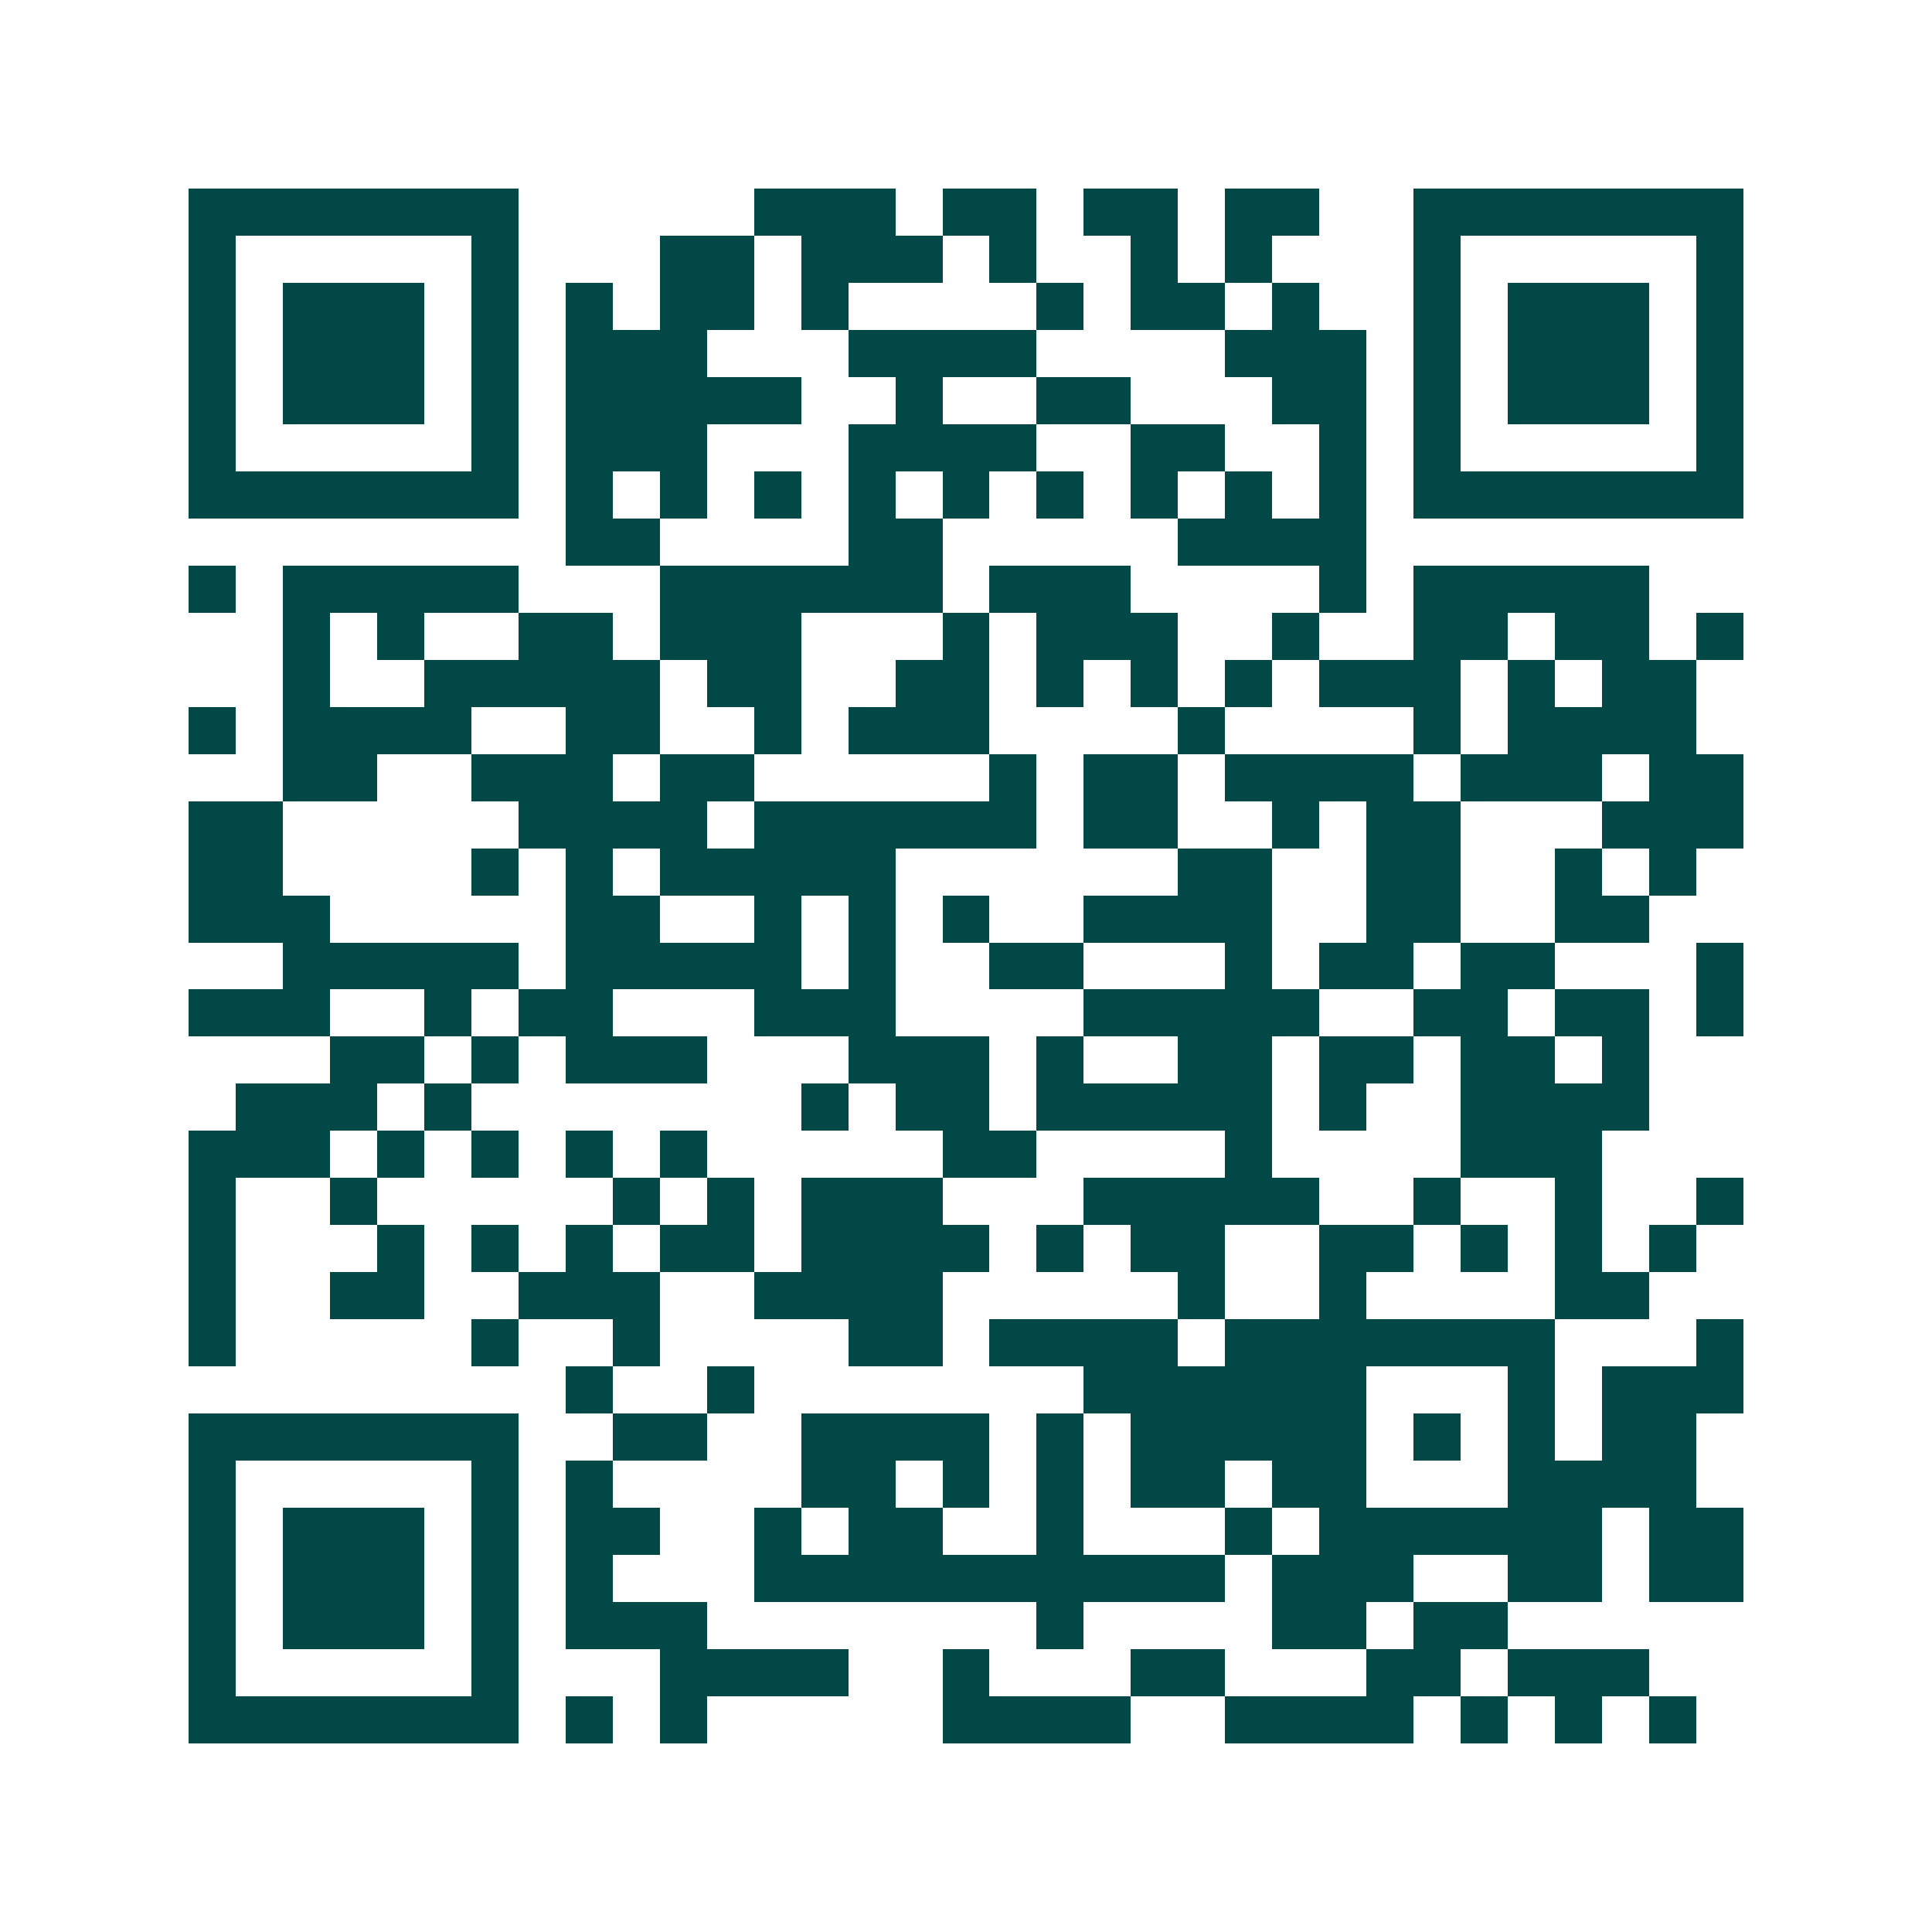 <svg xmlns="http://www.w3.org/2000/svg" width="200" height="200" viewBox="0 0 41 41" shape-rendering="crispEdges"><path fill="#ffffff" d="M0 0h41v41H0z"/><path stroke="#014847" d="M4 4.5h7m5 0h3m1 0h2m1 0h2m1 0h2m2 0h7M4 5.5h1m5 0h1m3 0h2m1 0h3m1 0h1m2 0h1m1 0h1m3 0h1m5 0h1M4 6.5h1m1 0h3m1 0h1m1 0h1m1 0h2m1 0h1m4 0h1m1 0h2m1 0h1m2 0h1m1 0h3m1 0h1M4 7.5h1m1 0h3m1 0h1m1 0h3m3 0h4m4 0h3m1 0h1m1 0h3m1 0h1M4 8.5h1m1 0h3m1 0h1m1 0h5m2 0h1m2 0h2m3 0h2m1 0h1m1 0h3m1 0h1M4 9.5h1m5 0h1m1 0h3m3 0h4m2 0h2m2 0h1m1 0h1m5 0h1M4 10.5h7m1 0h1m1 0h1m1 0h1m1 0h1m1 0h1m1 0h1m1 0h1m1 0h1m1 0h1m1 0h7M12 11.5h2m4 0h2m5 0h4M4 12.5h1m1 0h5m3 0h6m1 0h3m4 0h1m1 0h5M6 13.5h1m1 0h1m2 0h2m1 0h3m3 0h1m1 0h3m2 0h1m2 0h2m1 0h2m1 0h1M6 14.5h1m2 0h5m1 0h2m2 0h2m1 0h1m1 0h1m1 0h1m1 0h3m1 0h1m1 0h2M4 15.5h1m1 0h4m2 0h2m2 0h1m1 0h3m4 0h1m4 0h1m1 0h4M6 16.5h2m2 0h3m1 0h2m5 0h1m1 0h2m1 0h4m1 0h3m1 0h2M4 17.5h2m5 0h4m1 0h6m1 0h2m2 0h1m1 0h2m3 0h3M4 18.5h2m4 0h1m1 0h1m1 0h5m6 0h2m2 0h2m2 0h1m1 0h1M4 19.5h3m5 0h2m2 0h1m1 0h1m1 0h1m2 0h4m2 0h2m2 0h2M6 20.5h5m1 0h5m1 0h1m2 0h2m3 0h1m1 0h2m1 0h2m3 0h1M4 21.5h3m2 0h1m1 0h2m3 0h3m4 0h5m2 0h2m1 0h2m1 0h1M7 22.5h2m1 0h1m1 0h3m3 0h3m1 0h1m2 0h2m1 0h2m1 0h2m1 0h1M5 23.5h3m1 0h1m7 0h1m1 0h2m1 0h5m1 0h1m2 0h4M4 24.5h3m1 0h1m1 0h1m1 0h1m1 0h1m5 0h2m4 0h1m4 0h3M4 25.5h1m2 0h1m5 0h1m1 0h1m1 0h3m3 0h5m2 0h1m2 0h1m2 0h1M4 26.5h1m3 0h1m1 0h1m1 0h1m1 0h2m1 0h4m1 0h1m1 0h2m2 0h2m1 0h1m1 0h1m1 0h1M4 27.5h1m2 0h2m2 0h3m2 0h4m5 0h1m2 0h1m4 0h2M4 28.5h1m5 0h1m2 0h1m4 0h2m1 0h4m1 0h7m3 0h1M12 29.5h1m2 0h1m7 0h6m3 0h1m1 0h3M4 30.5h7m2 0h2m2 0h4m1 0h1m1 0h5m1 0h1m1 0h1m1 0h2M4 31.5h1m5 0h1m1 0h1m4 0h2m1 0h1m1 0h1m1 0h2m1 0h2m3 0h4M4 32.5h1m1 0h3m1 0h1m1 0h2m2 0h1m1 0h2m2 0h1m3 0h1m1 0h6m1 0h2M4 33.5h1m1 0h3m1 0h1m1 0h1m3 0h10m1 0h3m2 0h2m1 0h2M4 34.5h1m1 0h3m1 0h1m1 0h3m7 0h1m4 0h2m1 0h2M4 35.5h1m5 0h1m3 0h4m2 0h1m3 0h2m3 0h2m1 0h3M4 36.5h7m1 0h1m1 0h1m5 0h4m2 0h4m1 0h1m1 0h1m1 0h1"/></svg>
